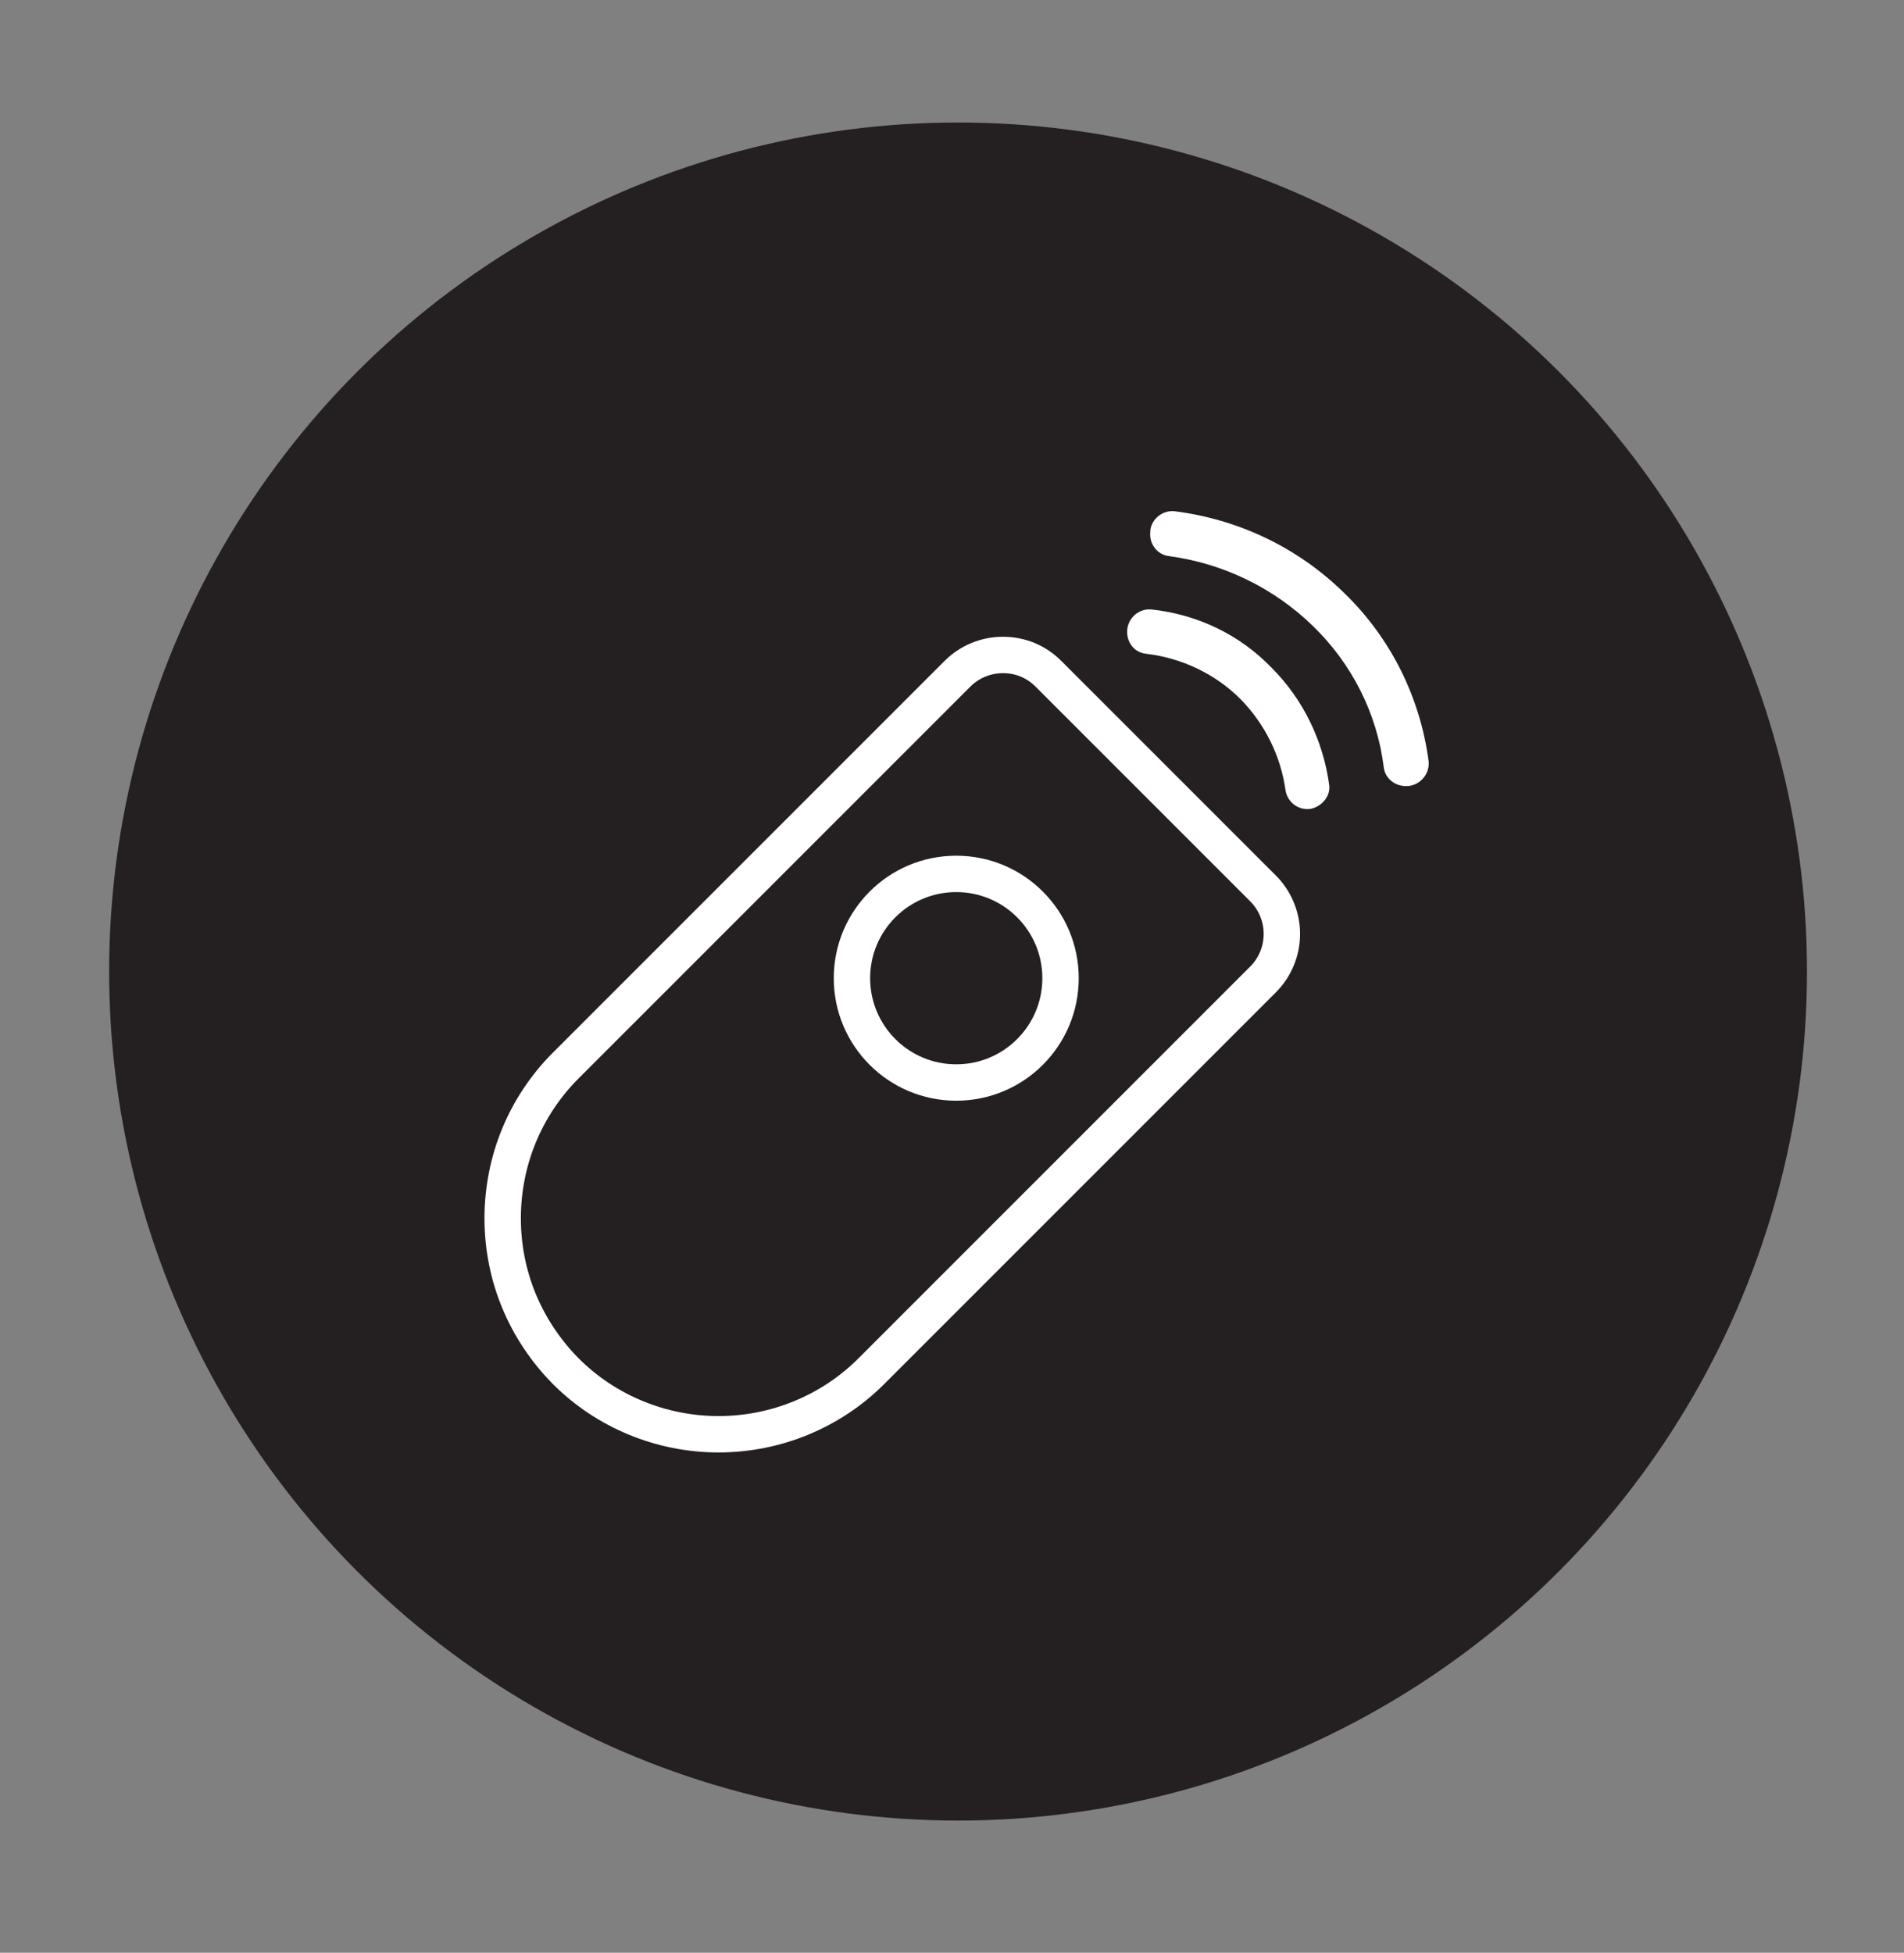 <?xml version="1.0" encoding="utf-8"?>
<!-- Generator: Adobe Illustrator 25.2.2, SVG Export Plug-In . SVG Version: 6.00 Build 0)  -->
<svg version="1.1" id="Layer_1" xmlns="http://www.w3.org/2000/svg" xmlns:xlink="http://www.w3.org/1999/xlink" x="0px" y="0px"
	 viewBox="0 0 314 322" style="enable-background:new 0 0 314 322;" xml:space="preserve">
<rect x="0" y="0" width="314" height="322" fill="#808080" stroke="none"/>
<style type="text/css">
	.st0{fill:#241F21;}
	.st1{fill:none;stroke:#FFFFFF;stroke-width:6;stroke-miterlimit:10;}
	.st2{fill:#FFFFFF;}
</style>
<circle class="st0" cx="158" cy="160.2" r="140"/>
<g>
	<path class="st1" d="M208.3,146.5c2,2,3.1,4.7,3.1,7.5s-1.1,5.5-3.1,7.5l-64.6,64.6c-6.7,6.7-15.8,10.4-25.2,10.4
		c-9.4,0-18.5-3.7-25.2-10.4c-6.7-6.8-10.4-15.7-10.4-25.2s3.7-18.5,10.4-25.2l64.6-64.6c2-2,4.7-3.1,7.5-3.1c2.9,0,5.5,1.1,7.5,3.1
		L208.3,146.5L208.3,146.5z"/>
	<path class="st2" d="M216,133.4c-2,0.2-3.7-1.2-4-3.1c-0.8-5.7-3.4-10.9-7.4-15c-4.2-4.2-9.7-6.8-15.6-7.5c-2-0.2-3.3-2-3.1-4
		c0.2-2,2-3.5,4-3.3c7.5,0.8,14.5,4.1,19.8,9.6c5.2,5.2,8.5,12,9.5,19.3C219.5,131.3,217.9,133.1,216,133.4z M232.2,129.6
		c-2,0.2-3.8-1.2-4-3.1c-1.1-8.9-5.3-17.1-11.7-23.3c-6.5-6.3-14.8-10.3-23.7-11.5c-1.9-0.2-3.3-2-3.1-3.9c0,0,0-0.1,0-0.1v-0.2
		c0.2-2,2.1-3.4,4-3.2c10.3,1.3,20.2,5.8,28.1,13.6c7.6,7.4,12.4,17.1,13.8,27.6c0.2,2-1.2,3.8-3.2,4.1H232.2L232.2,129.6z"/>
	<circle class="st1" cx="157.7" cy="161.3" r="17.2"/>
</g>
</svg>
